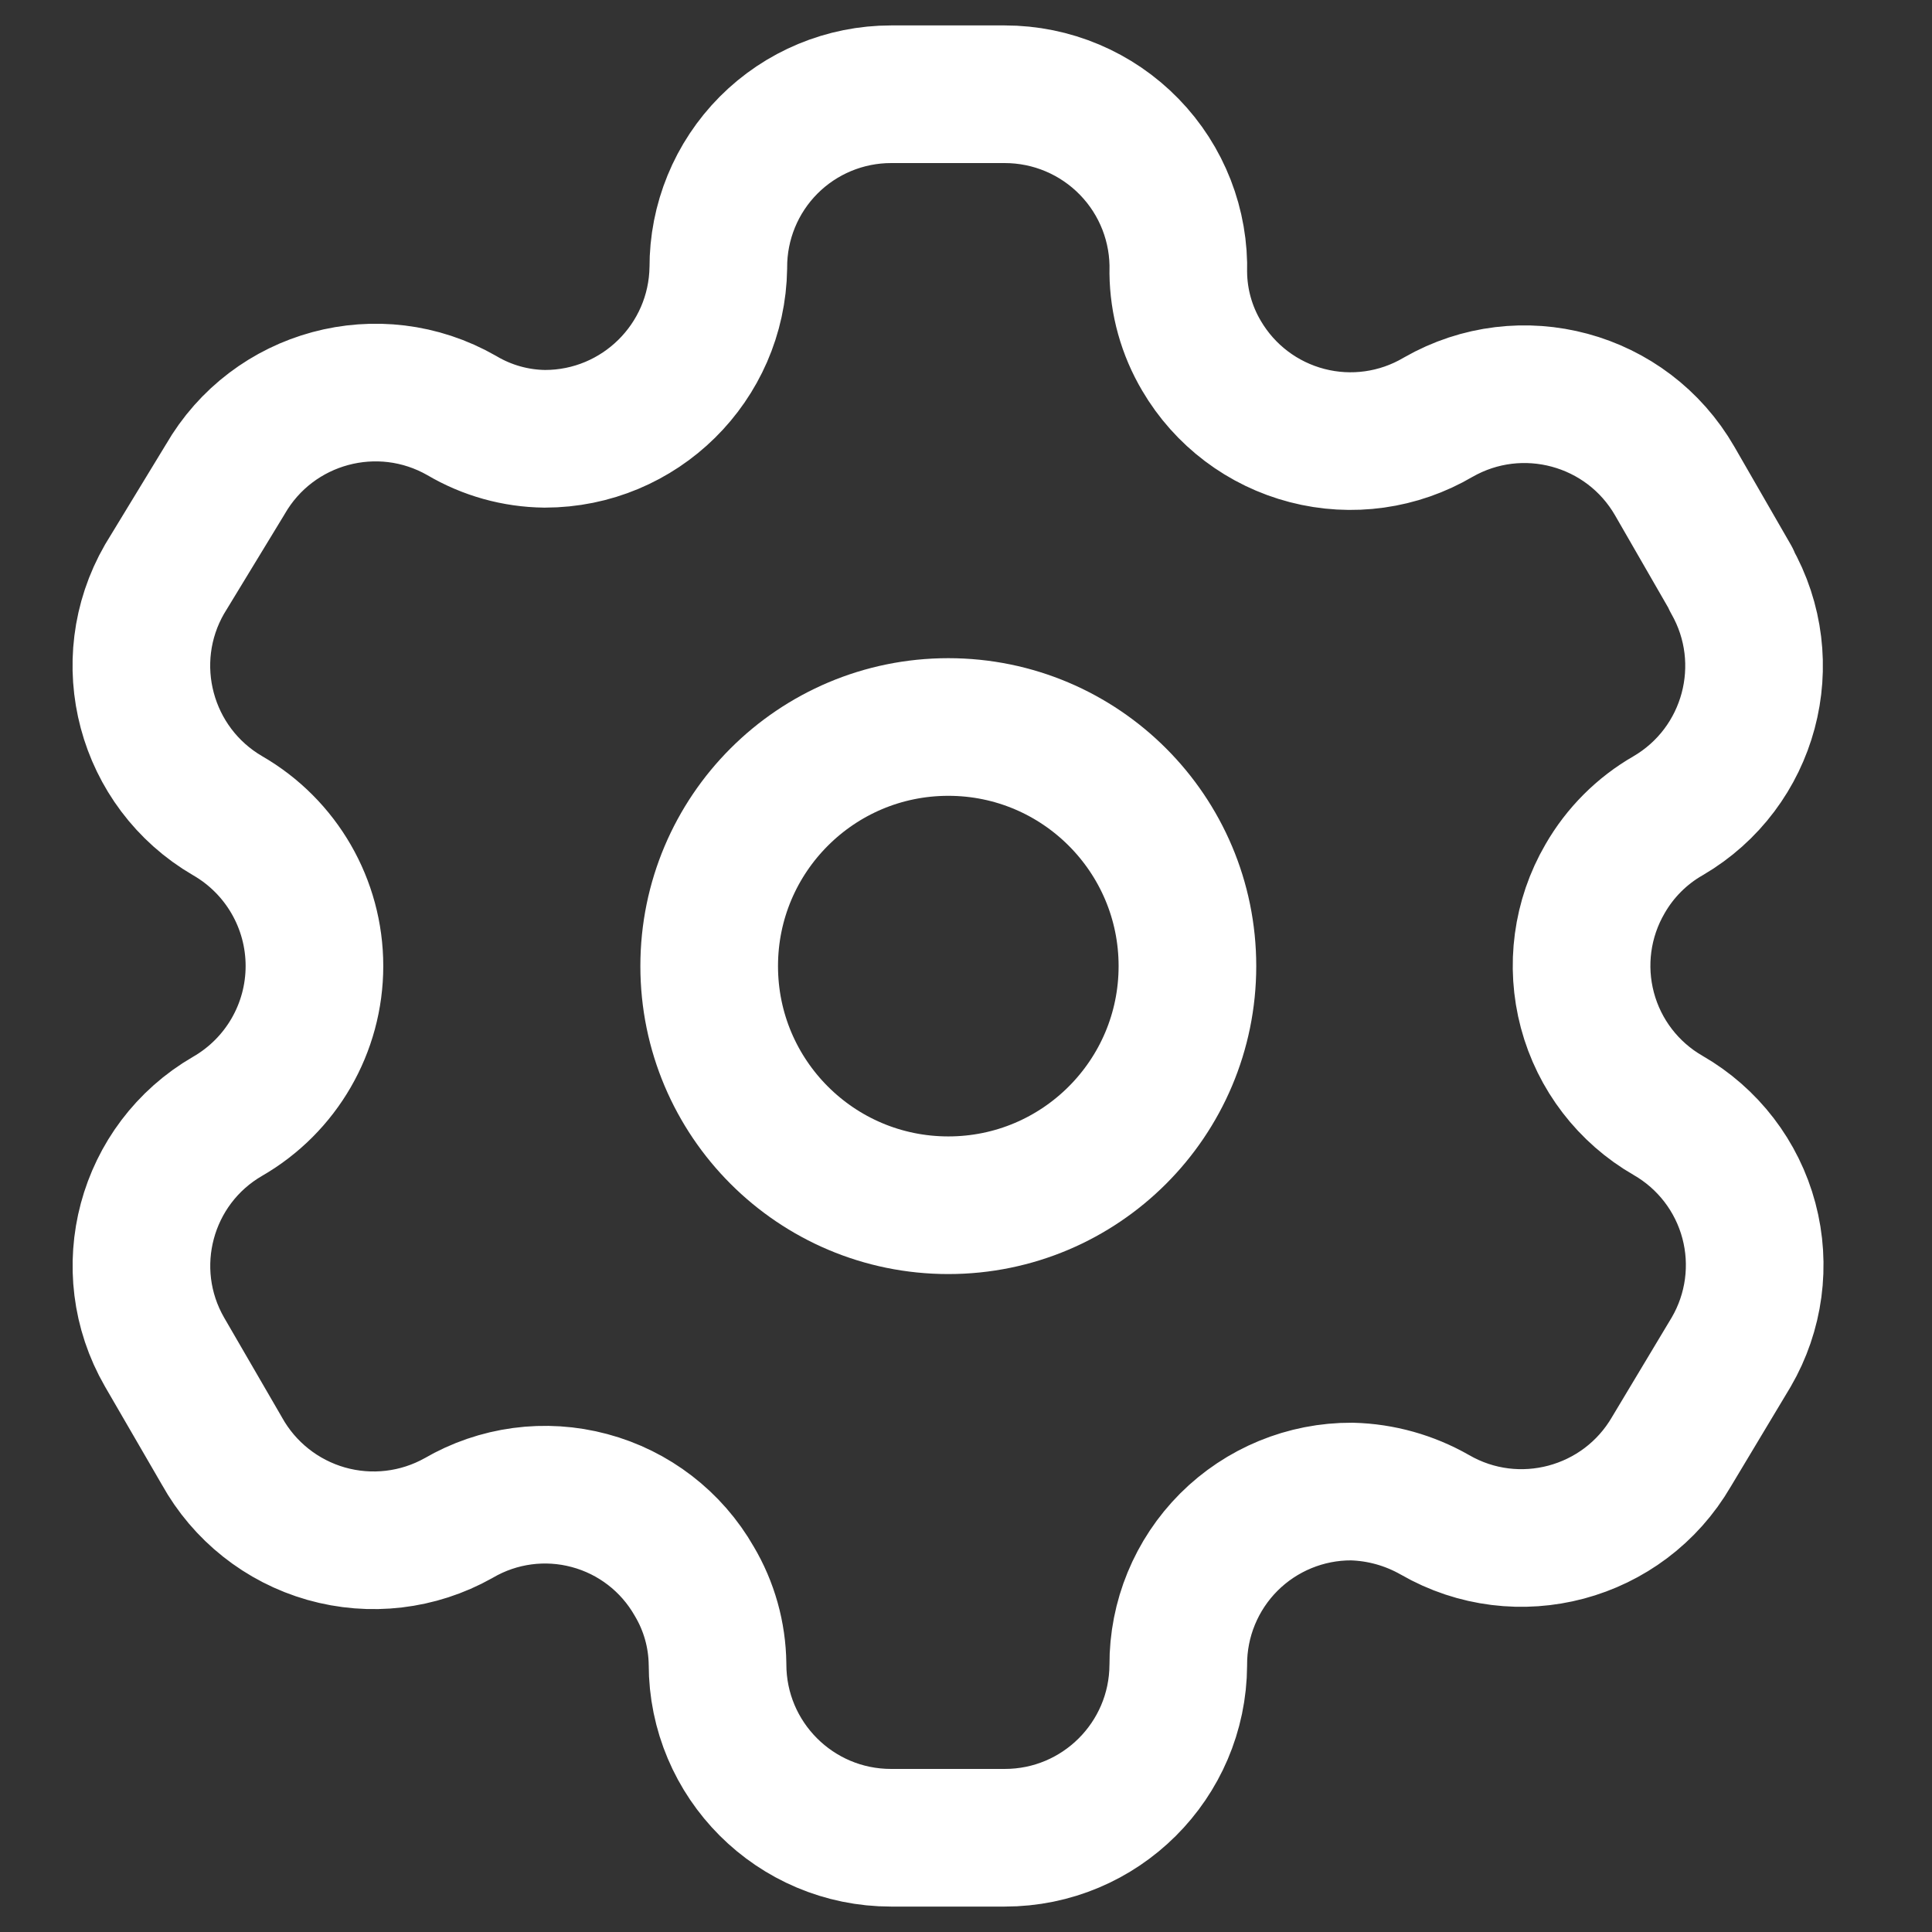 <svg width="41" height="41" viewBox="0 0 41 41" fill="none" xmlns="http://www.w3.org/2000/svg">
<rect x="0" y="0" width="41" height="41" fill="#333333" stroke="none"/>
<path fill-rule="evenodd" clip-rule="evenodd" d="M36.739 12.29L35.541 10.21C34.528 8.451 32.282 7.844 30.52 8.854C29.681 9.348 28.681 9.488 27.739 9.243C26.797 8.999 25.991 8.39 25.498 7.55C25.182 7.016 25.012 6.409 25.005 5.788C25.034 4.793 24.659 3.829 23.965 3.116C23.271 2.402 22.318 2 21.323 2H18.909C17.934 2 16.999 2.389 16.311 3.08C15.624 3.771 15.24 4.707 15.244 5.682C15.215 7.695 13.575 9.312 11.562 9.312C10.941 9.305 10.334 9.135 9.8 8.819C8.038 7.809 5.792 8.416 4.779 10.175L3.492 12.29C2.48 14.046 3.079 16.291 4.831 17.311C5.971 17.969 6.673 19.184 6.673 20.5C6.673 21.816 5.971 23.031 4.831 23.689C3.081 24.702 2.482 26.941 3.492 28.693L4.708 30.79C5.183 31.646 5.98 32.279 6.922 32.547C7.865 32.815 8.875 32.696 9.729 32.217C10.57 31.726 11.571 31.592 12.51 31.844C13.45 32.095 14.25 32.711 14.733 33.556C15.05 34.089 15.22 34.697 15.227 35.318C15.227 37.351 16.875 39 18.909 39H21.323C23.35 39 24.995 37.362 25.005 35.335C25 34.357 25.387 33.418 26.078 32.726C26.77 32.035 27.709 31.648 28.688 31.653C29.307 31.669 29.912 31.839 30.45 32.146C32.206 33.159 34.451 32.56 35.471 30.807L36.739 28.693C37.23 27.85 37.365 26.846 37.114 25.904C36.863 24.961 36.246 24.158 35.4 23.671C34.555 23.185 33.938 22.382 33.687 21.439C33.436 20.497 33.57 19.493 34.061 18.65C34.381 18.093 34.843 17.63 35.4 17.311C37.143 16.292 37.74 14.06 36.739 12.307V12.29Z" stroke="white" stroke-width="2.921" stroke-linecap="round" stroke-linejoin="round"/>
<path d="M25.199 20.502C25.199 23.305 22.927 25.577 20.125 25.577C17.322 25.577 15.05 23.305 15.05 20.502C15.05 17.7 17.322 15.428 20.125 15.428C22.927 15.428 25.199 17.7 25.199 20.502Z" stroke="white" stroke-width="2.921" stroke-linecap="round" stroke-linejoin="round"/>
</svg>
